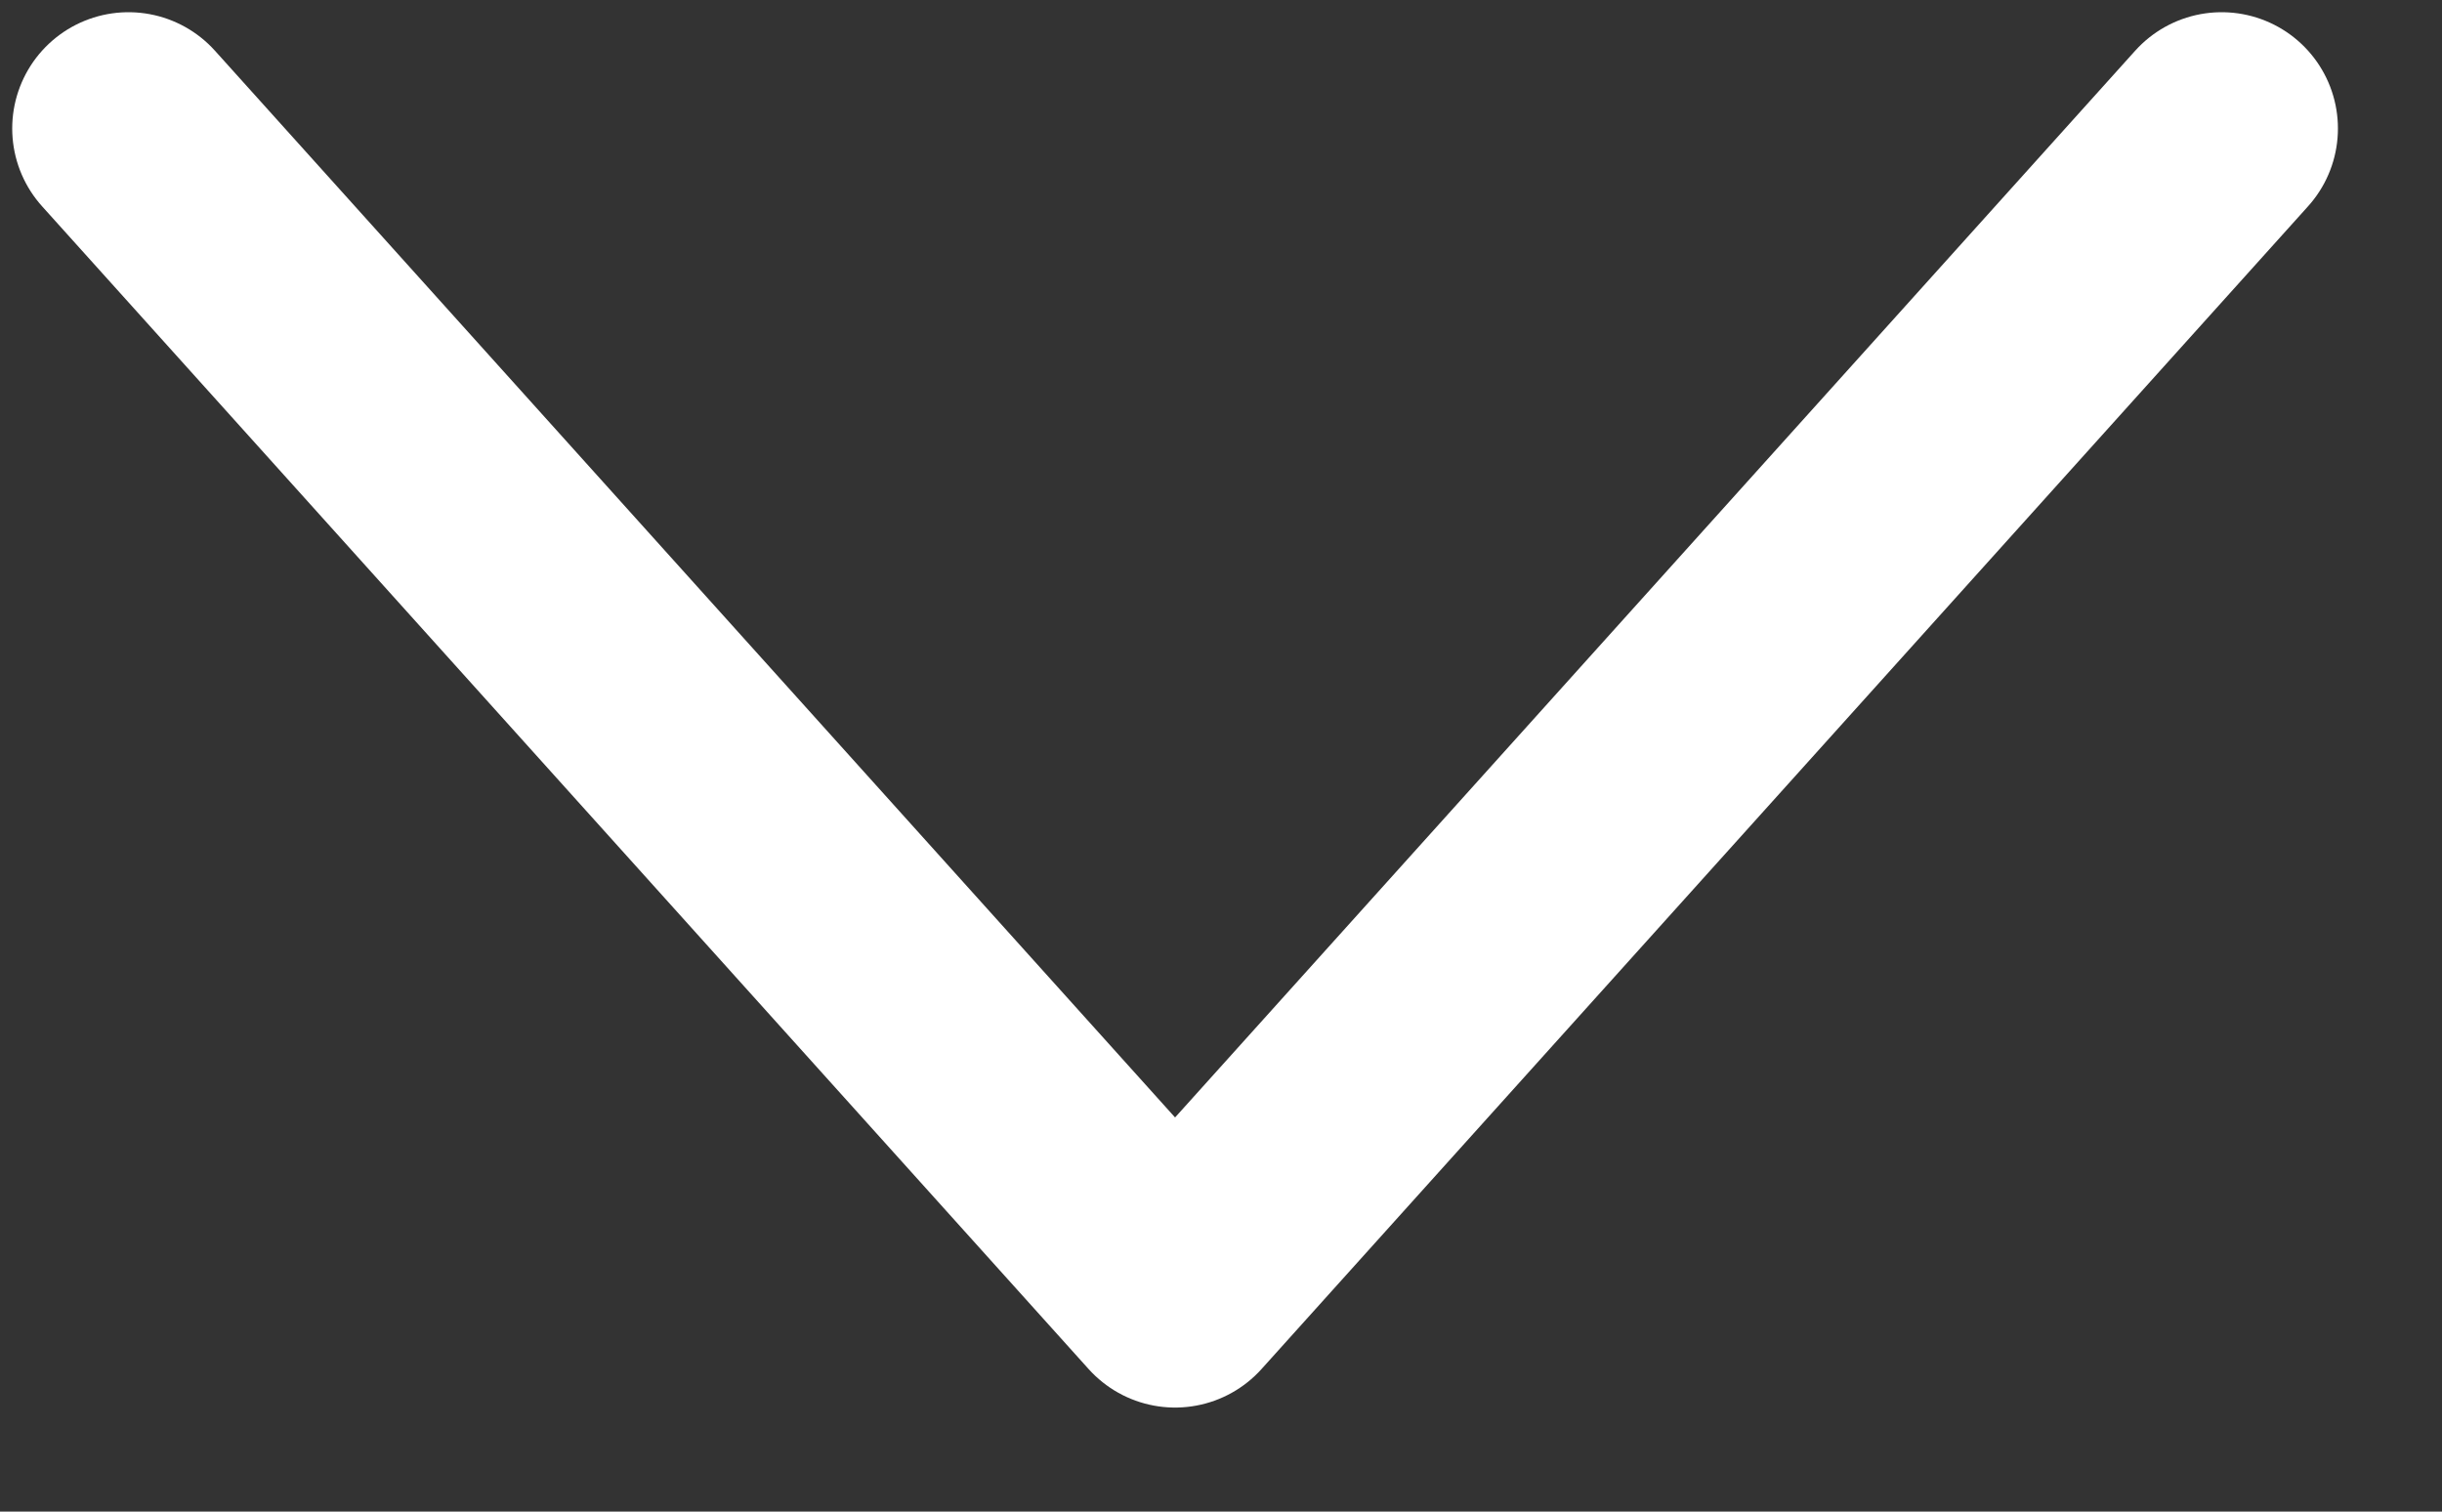 <svg width="21" height="13" viewBox="0 0 21 13" fill="none" xmlns="http://www.w3.org/2000/svg">
<rect x="0" y="0" width="21" height="13" fill="#333333" stroke="none"/>
<path d="M1.105 1.105L10.105 11.105L19.105 1.105" stroke="white" stroke-width="2" stroke-linecap="round" stroke-linejoin="round"/>
</svg>
